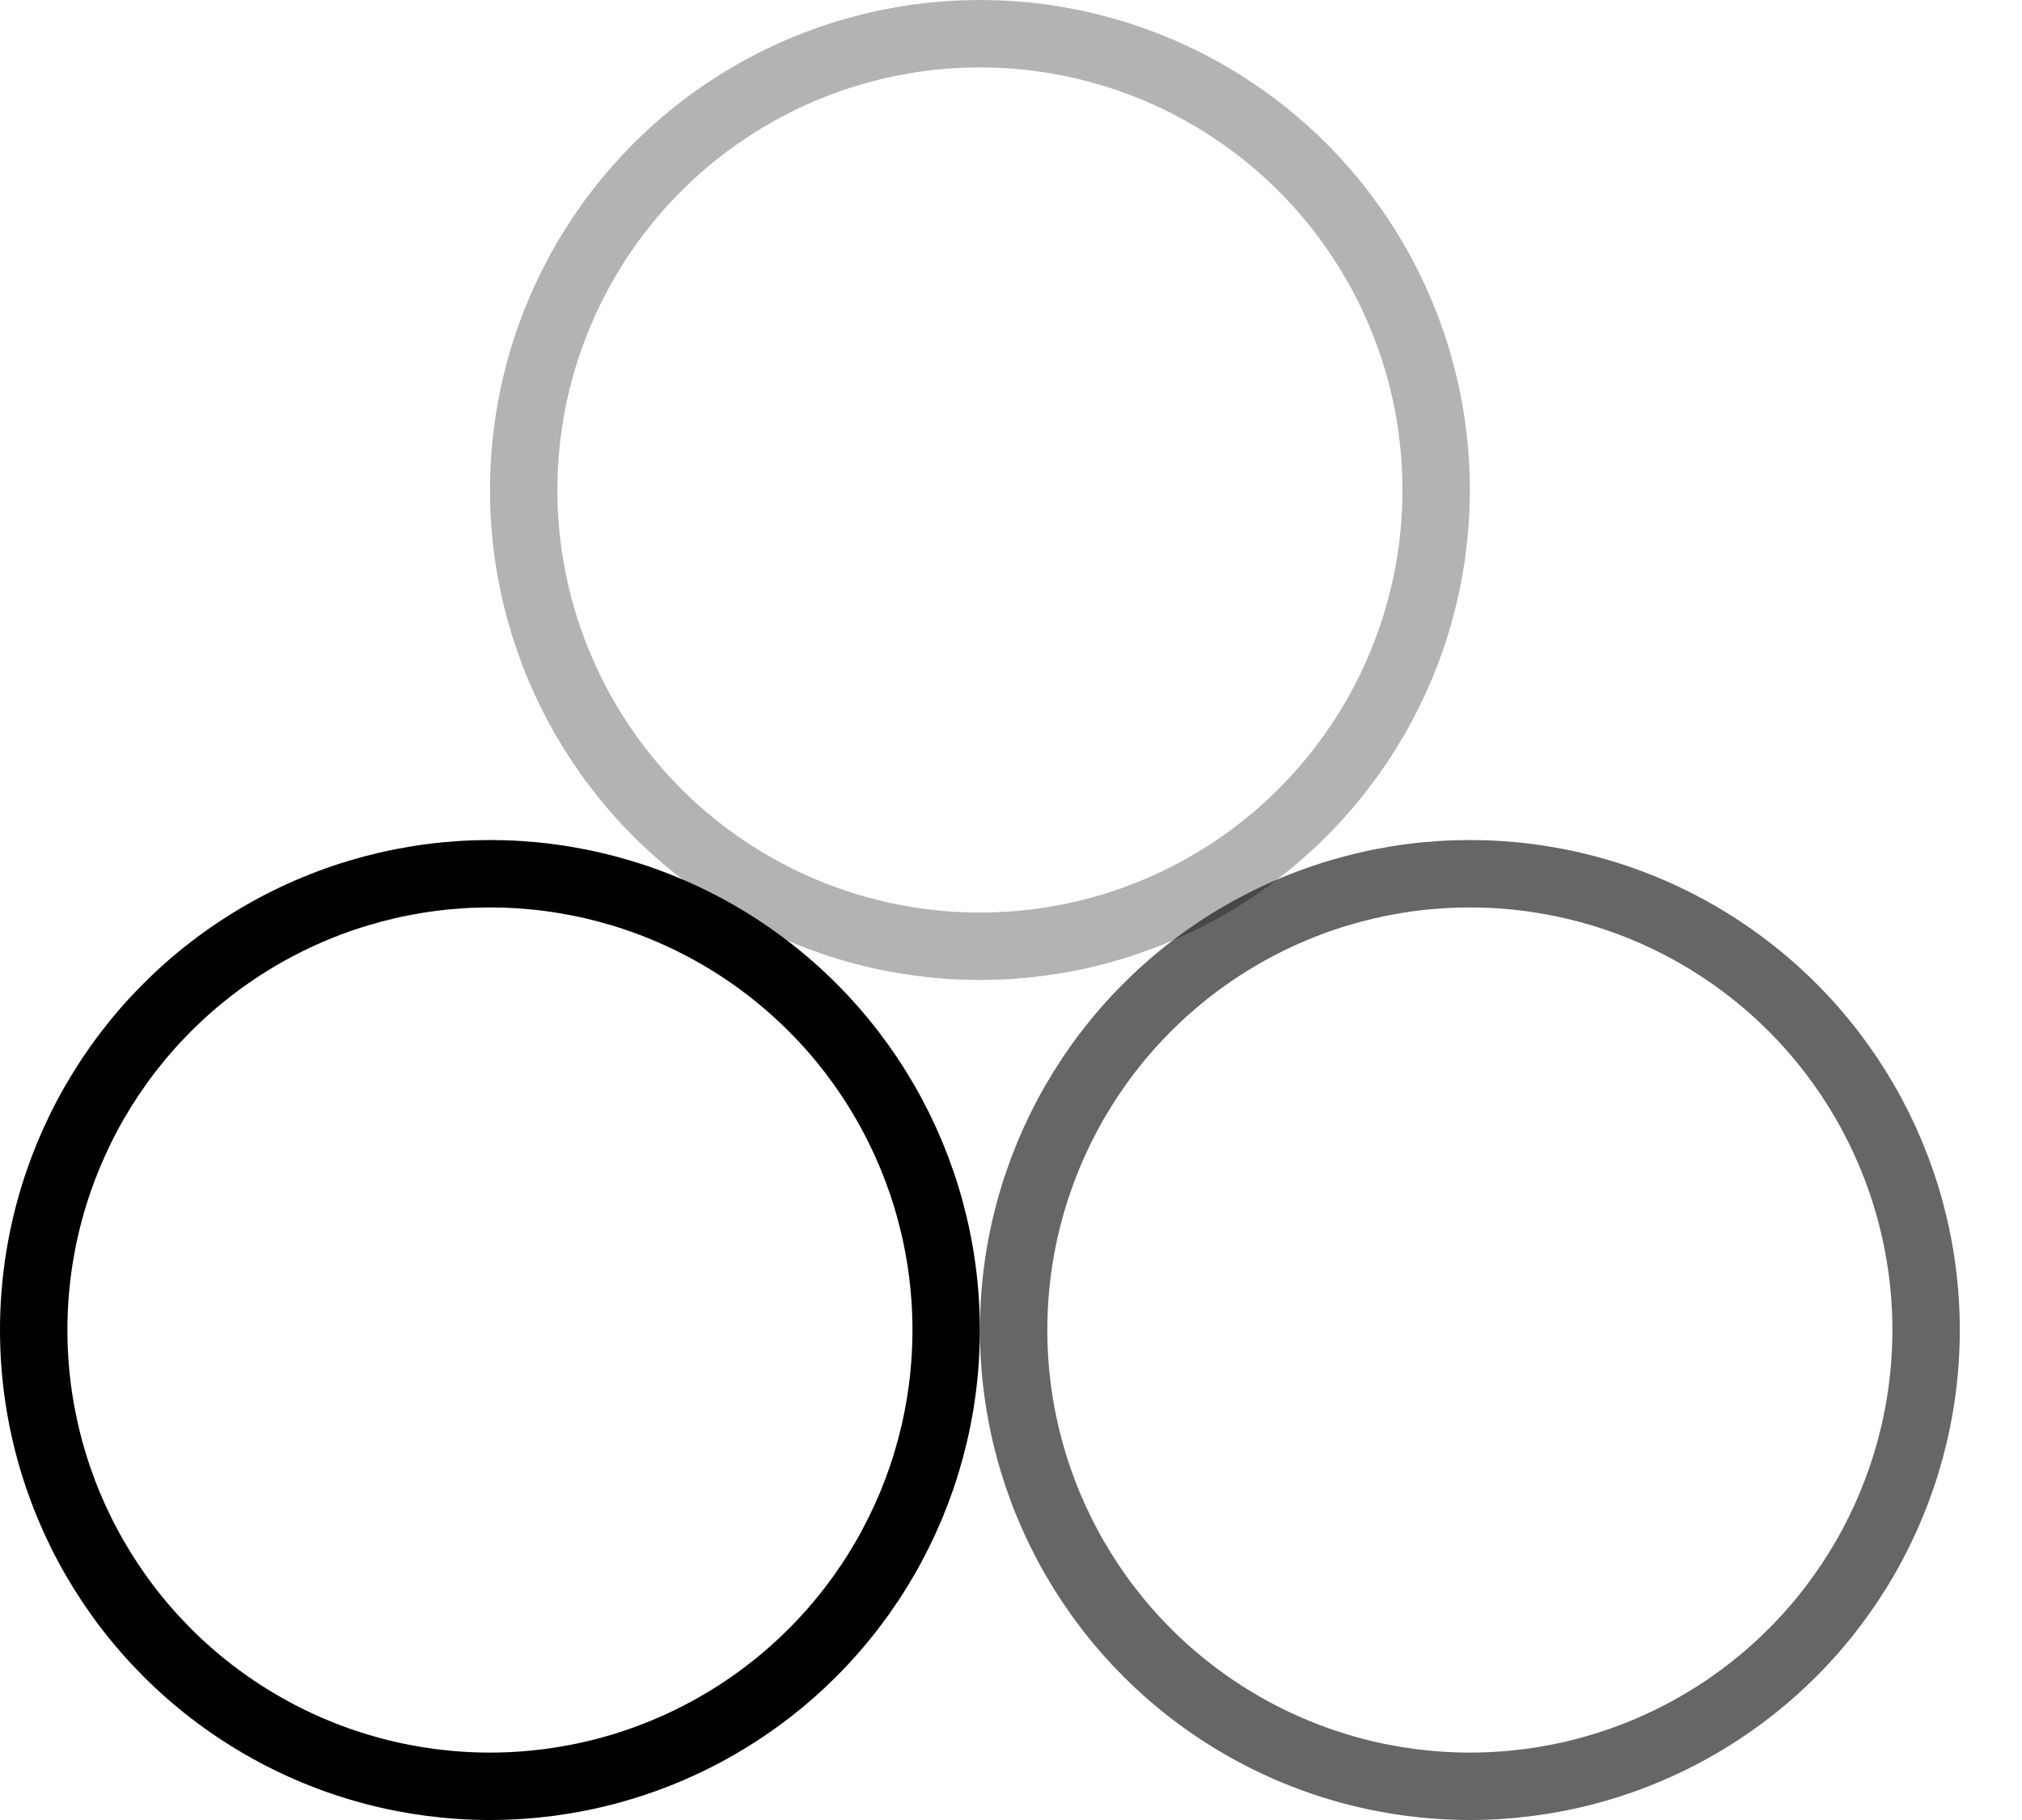 <?xml version="1.0" encoding="UTF-8"?> <svg xmlns="http://www.w3.org/2000/svg" width="30" height="27" viewBox="0 0 30 27" fill="none"> <circle cx="7.269" cy="19.731" r="6.769" stroke="black"></circle> <circle cx="14.539" cy="7.269" r="6.769" stroke="black" stroke-opacity="0.3"></circle> <circle cx="21.808" cy="19.731" r="6.769" stroke="black" stroke-opacity="0.6"></circle> </svg> 